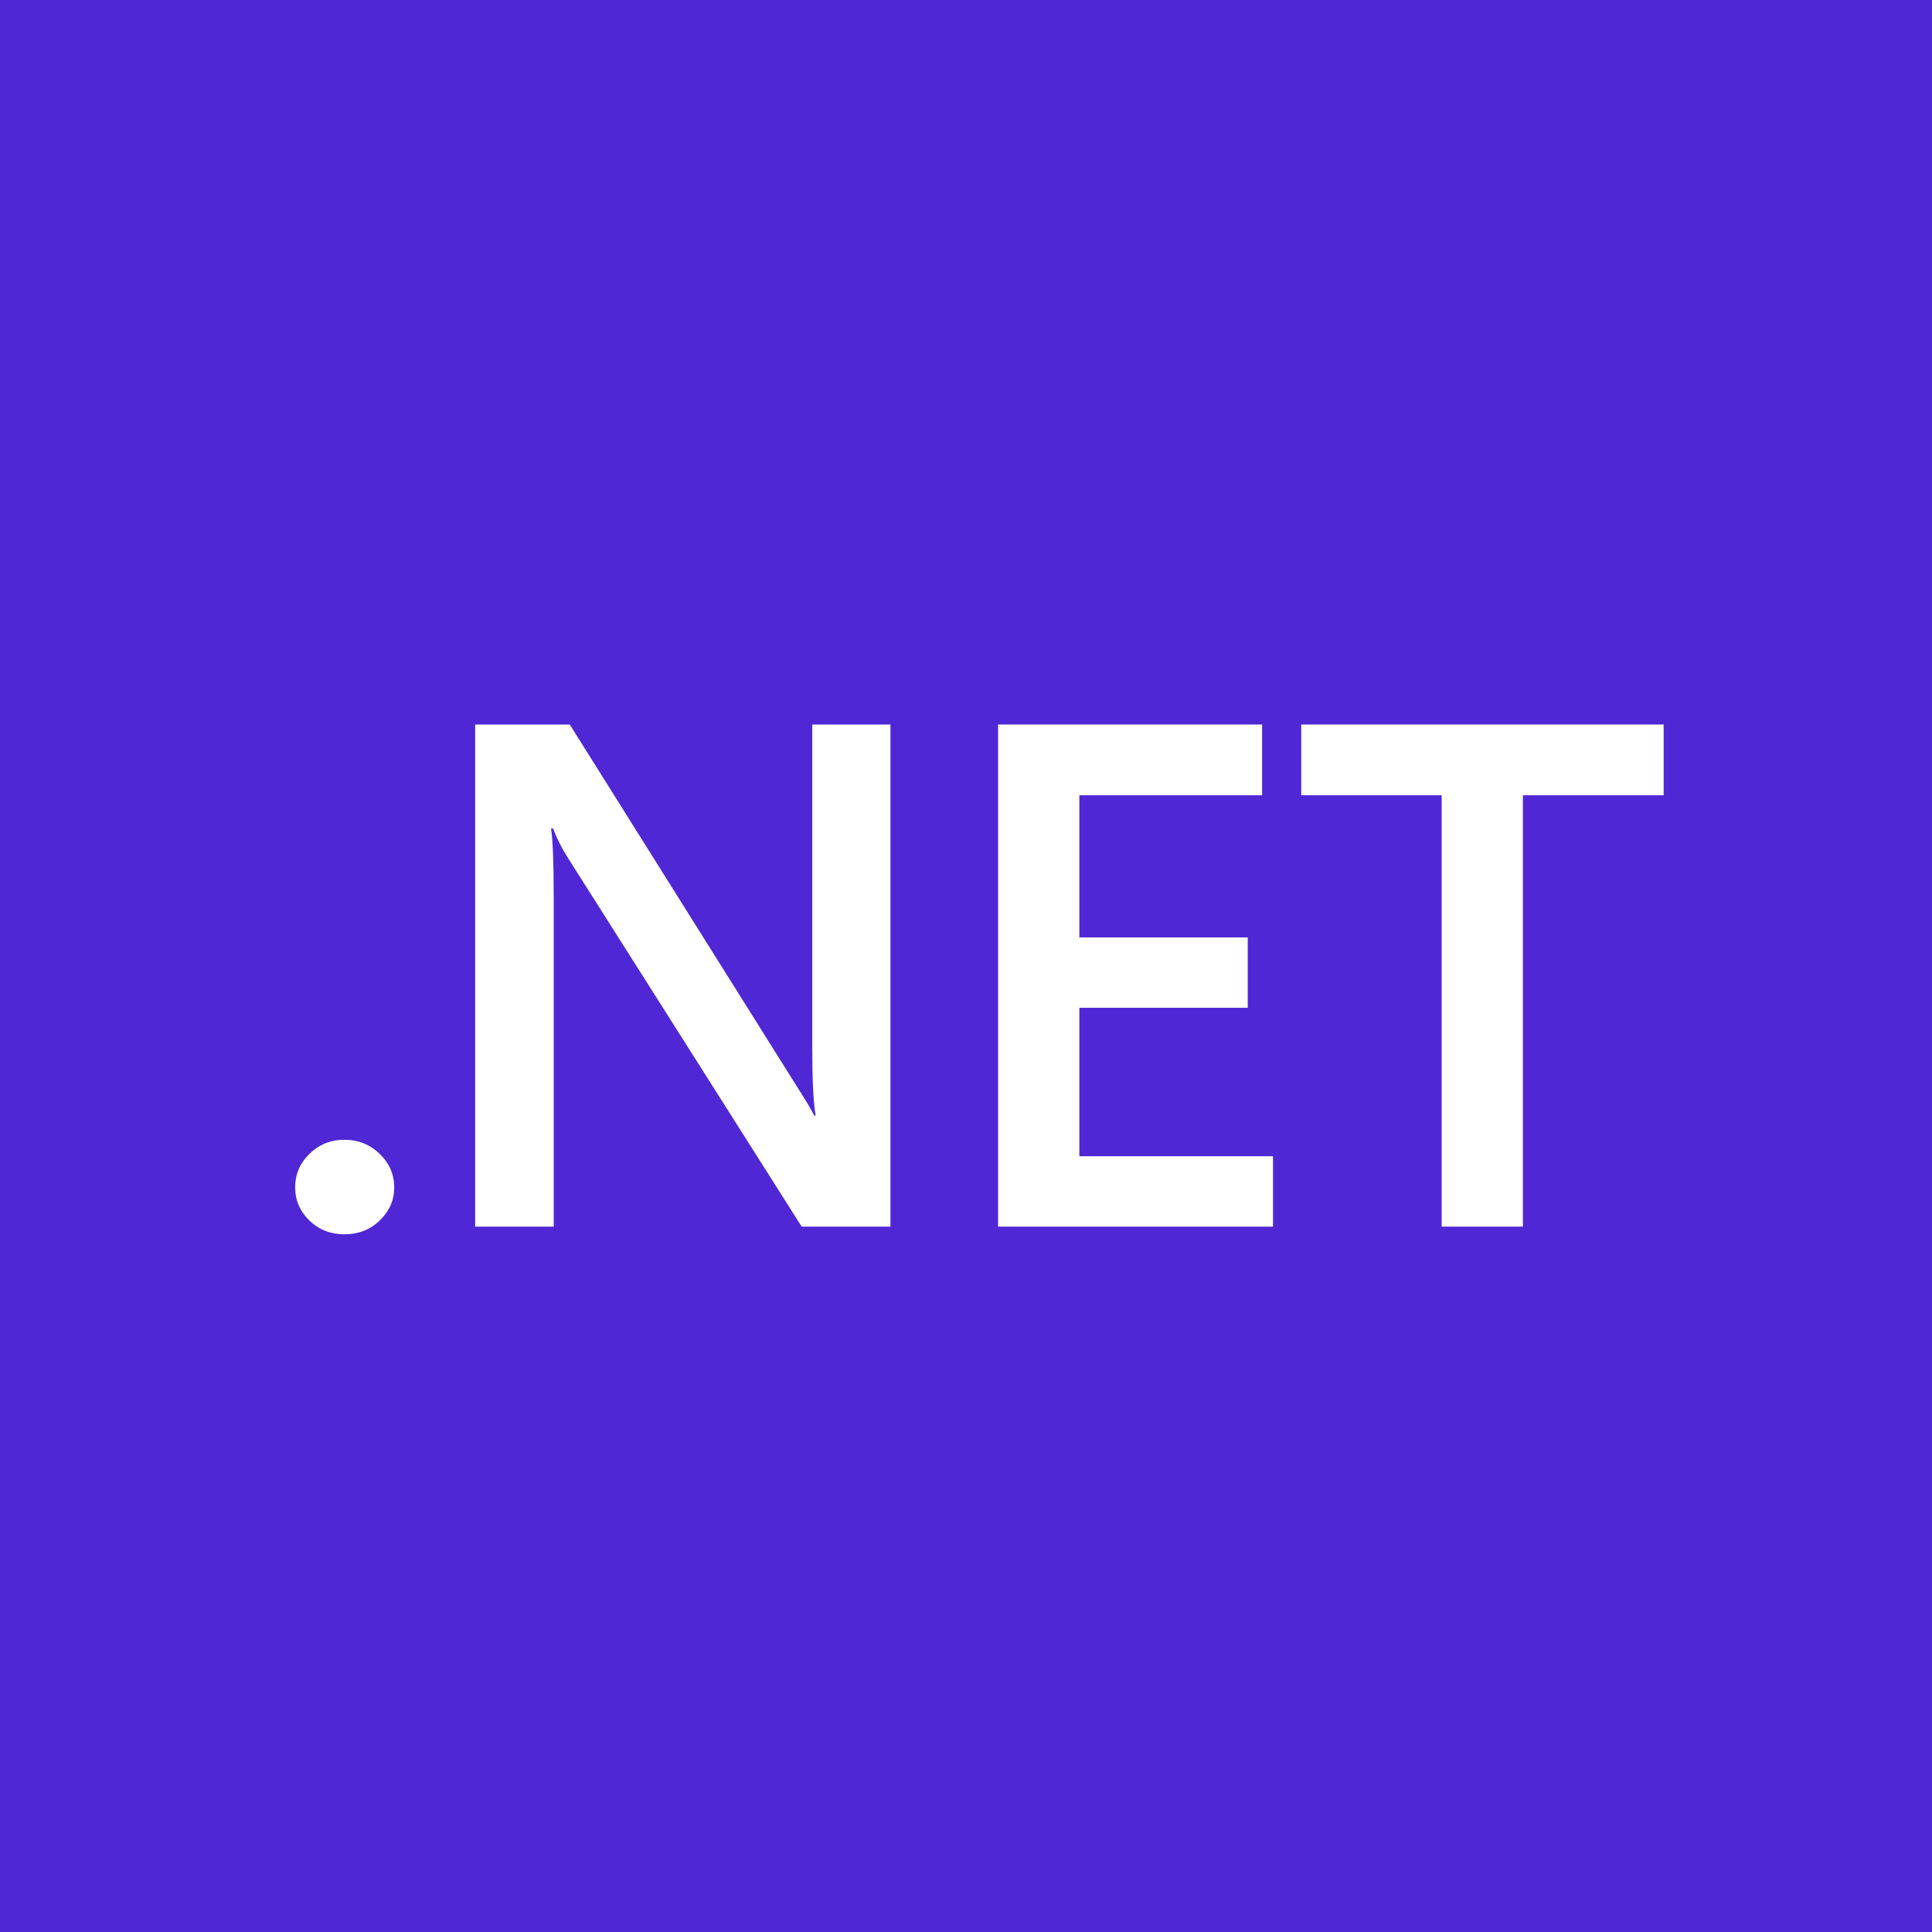 <?xml version="1.0" encoding="UTF-8"?> <svg xmlns="http://www.w3.org/2000/svg" width="40" height="40" viewBox="0 0 40 40" fill="none"><rect x="0" y="0" width="40" height="40" fill="#808080" stroke="none"/><g clip-path="url(#clip0_4762_42857)"><path d="M40 0H0V40H40V0Z" fill="#5027D5"></path><path d="M7.13 25.555C6.847 25.555 6.606 25.461 6.408 25.273C6.21 25.079 6.111 24.85 6.111 24.584C6.111 24.313 6.21 24.081 6.408 23.888C6.606 23.695 6.847 23.598 7.13 23.598C7.417 23.598 7.66 23.695 7.858 23.888C8.06 24.081 8.162 24.313 8.162 24.584C8.162 24.85 8.06 25.079 7.858 25.273C7.66 25.461 7.417 25.555 7.13 25.555Z" fill="white"></path><path d="M18.436 25.396H16.598L11.754 17.755C11.632 17.562 11.53 17.361 11.45 17.153H11.408C11.445 17.375 11.464 17.852 11.464 18.581V25.396H9.838V15H11.796L16.477 22.46C16.675 22.769 16.803 22.982 16.859 23.098H16.887C16.84 22.823 16.817 22.356 16.817 21.699V15H18.436V25.396Z" fill="white"></path><path d="M26.356 25.396H20.664V15H26.13V16.465H22.347V19.408H25.833V20.865H22.347V23.939H26.356V25.396Z" fill="white"></path><path d="M34.444 16.465H31.53V25.396H29.848V16.465H26.941V15H34.444V16.465Z" fill="white"></path></g><defs><clipPath id="clip0_4762_42857"><rect width="40" height="40" fill="white"></rect></clipPath></defs></svg> 